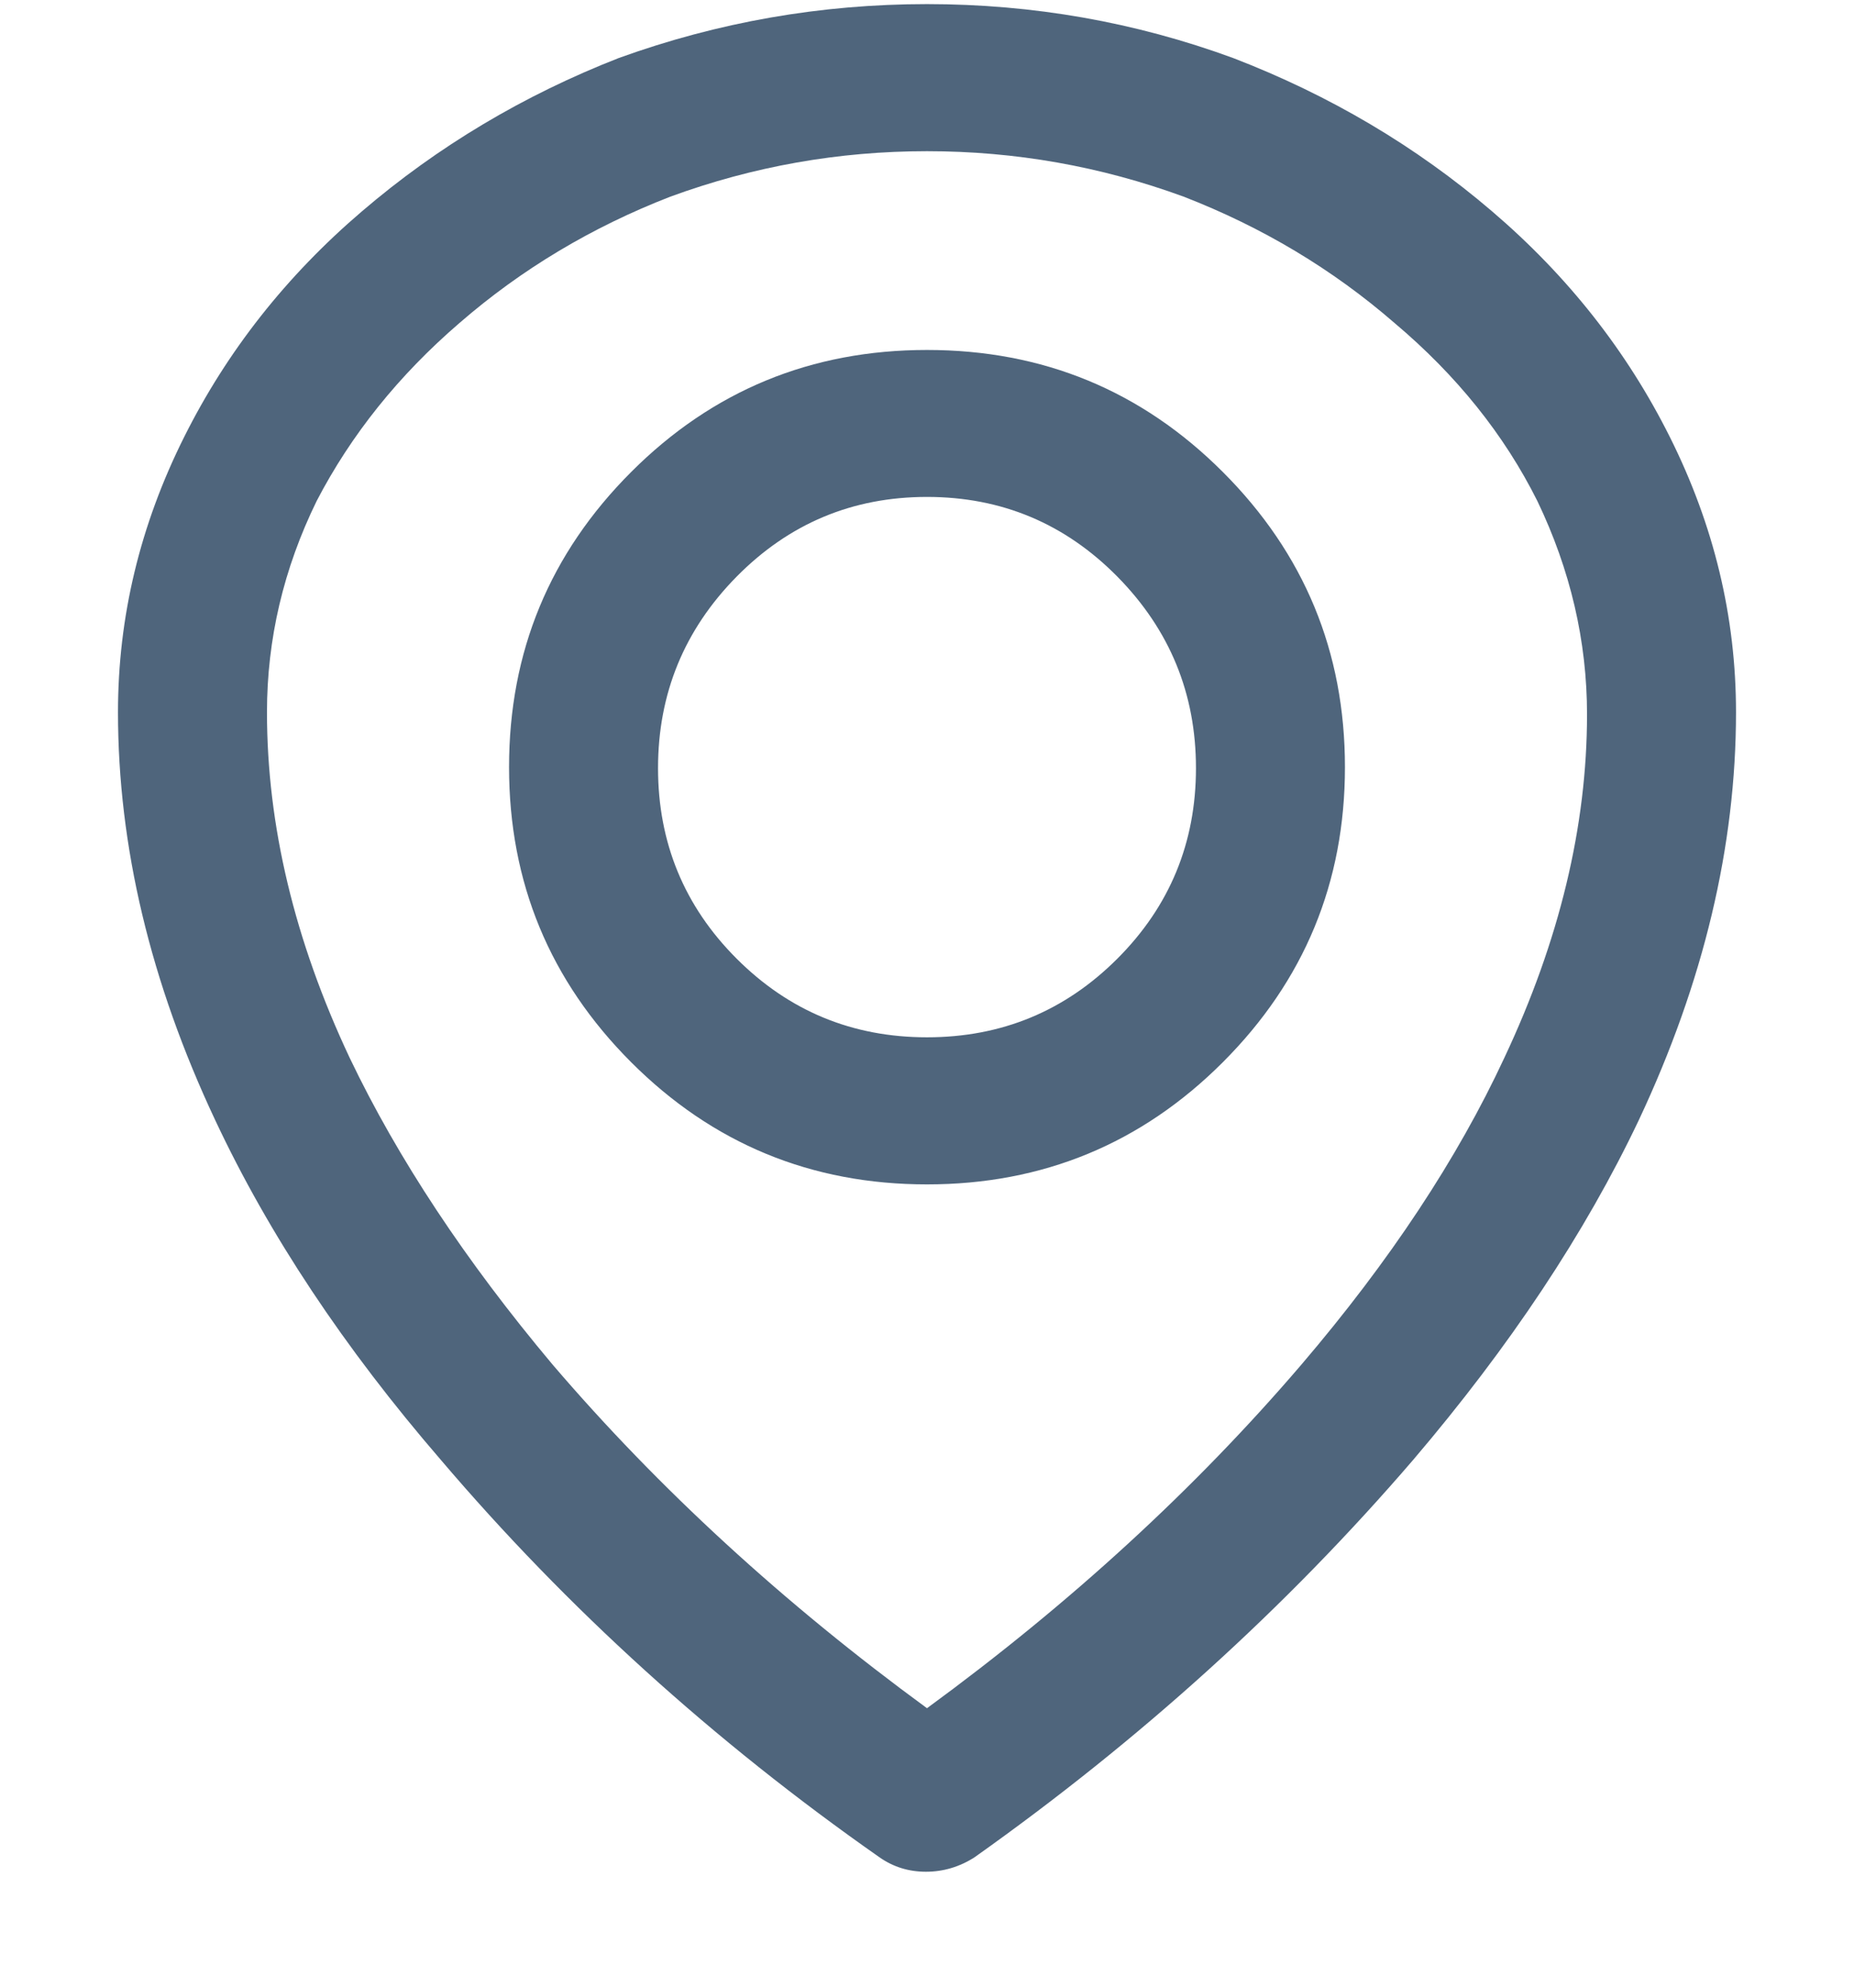 <svg xmlns="http://www.w3.org/2000/svg" width="14" height="15" viewBox="0 0 14 15">
  <path fill="#4F657C" d="M10.234,9.562 C9.62,8.948 8.875,8.641 8,8.641 C7.125,8.641 6.38,8.948 5.766,9.562 C5.151,10.177 4.844,10.919 4.844,11.789 C4.844,12.659 5.151,13.401 5.766,14.016 C6.38,14.63 7.125,14.938 8,14.938 C8.875,14.938 9.62,14.63 10.234,14.016 C10.849,13.401 11.156,12.659 11.156,11.789 C11.156,10.919 10.849,10.177 10.234,9.562 Z M9.438,13.234 C9.042,13.63 8.563,13.828 8,13.828 C7.437,13.828 6.958,13.63 6.562,13.234 C6.167,12.839 5.969,12.359 5.969,11.797 C5.969,11.234 6.167,10.753 6.562,10.352 C6.958,9.951 7.437,9.75 8,9.75 C8.563,9.75 9.042,9.951 9.438,10.352 C9.833,10.753 10.031,11.234 10.031,11.797 C10.031,12.359 9.833,12.839 9.438,13.234 Z M13.609,9.297 C13.286,8.651 12.839,8.083 12.266,7.594 C11.693,7.104 11.042,6.719 10.312,6.438 C9.573,6.167 8.802,6.031 8,6.031 C7.198,6.031 6.422,6.167 5.672,6.438 C4.953,6.719 4.307,7.104 3.734,7.594 C3.161,8.083 2.714,8.651 2.391,9.297 C2.057,9.964 1.891,10.656 1.891,11.375 C1.891,12.385 2.135,13.411 2.625,14.453 C3.031,15.318 3.599,16.172 4.328,17.016 C5.286,18.141 6.391,19.141 7.641,20.016 C7.745,20.089 7.862,20.125 7.992,20.125 C8.122,20.125 8.245,20.089 8.359,20.016 C9.609,19.13 10.714,18.13 11.672,17.016 C12.401,16.161 12.969,15.307 13.375,14.453 C13.865,13.411 14.109,12.385 14.109,11.375 C14.109,10.656 13.943,9.964 13.609,9.297 Z M12.984,11.391 C12.984,12.234 12.776,13.099 12.359,13.984 C12.005,14.745 11.495,15.516 10.828,16.297 C10.026,17.234 9.083,18.099 8,18.891 C6.917,18.099 5.974,17.234 5.172,16.297 C4.516,15.516 4.005,14.745 3.641,13.984 C3.224,13.099 3.016,12.229 3.016,11.375 C3.016,10.823 3.141,10.292 3.391,9.781 C3.651,9.281 4.01,8.833 4.469,8.438 C4.938,8.031 5.469,7.714 6.062,7.484 C6.688,7.255 7.333,7.141 8,7.141 C8.667,7.141 9.312,7.255 9.938,7.484 C10.531,7.714 11.062,8.031 11.531,8.438 C12,8.833 12.359,9.281 12.609,9.781 C12.859,10.302 12.984,10.839 12.984,11.391 Z" transform="translate(-1 -6)"/>
</svg>
